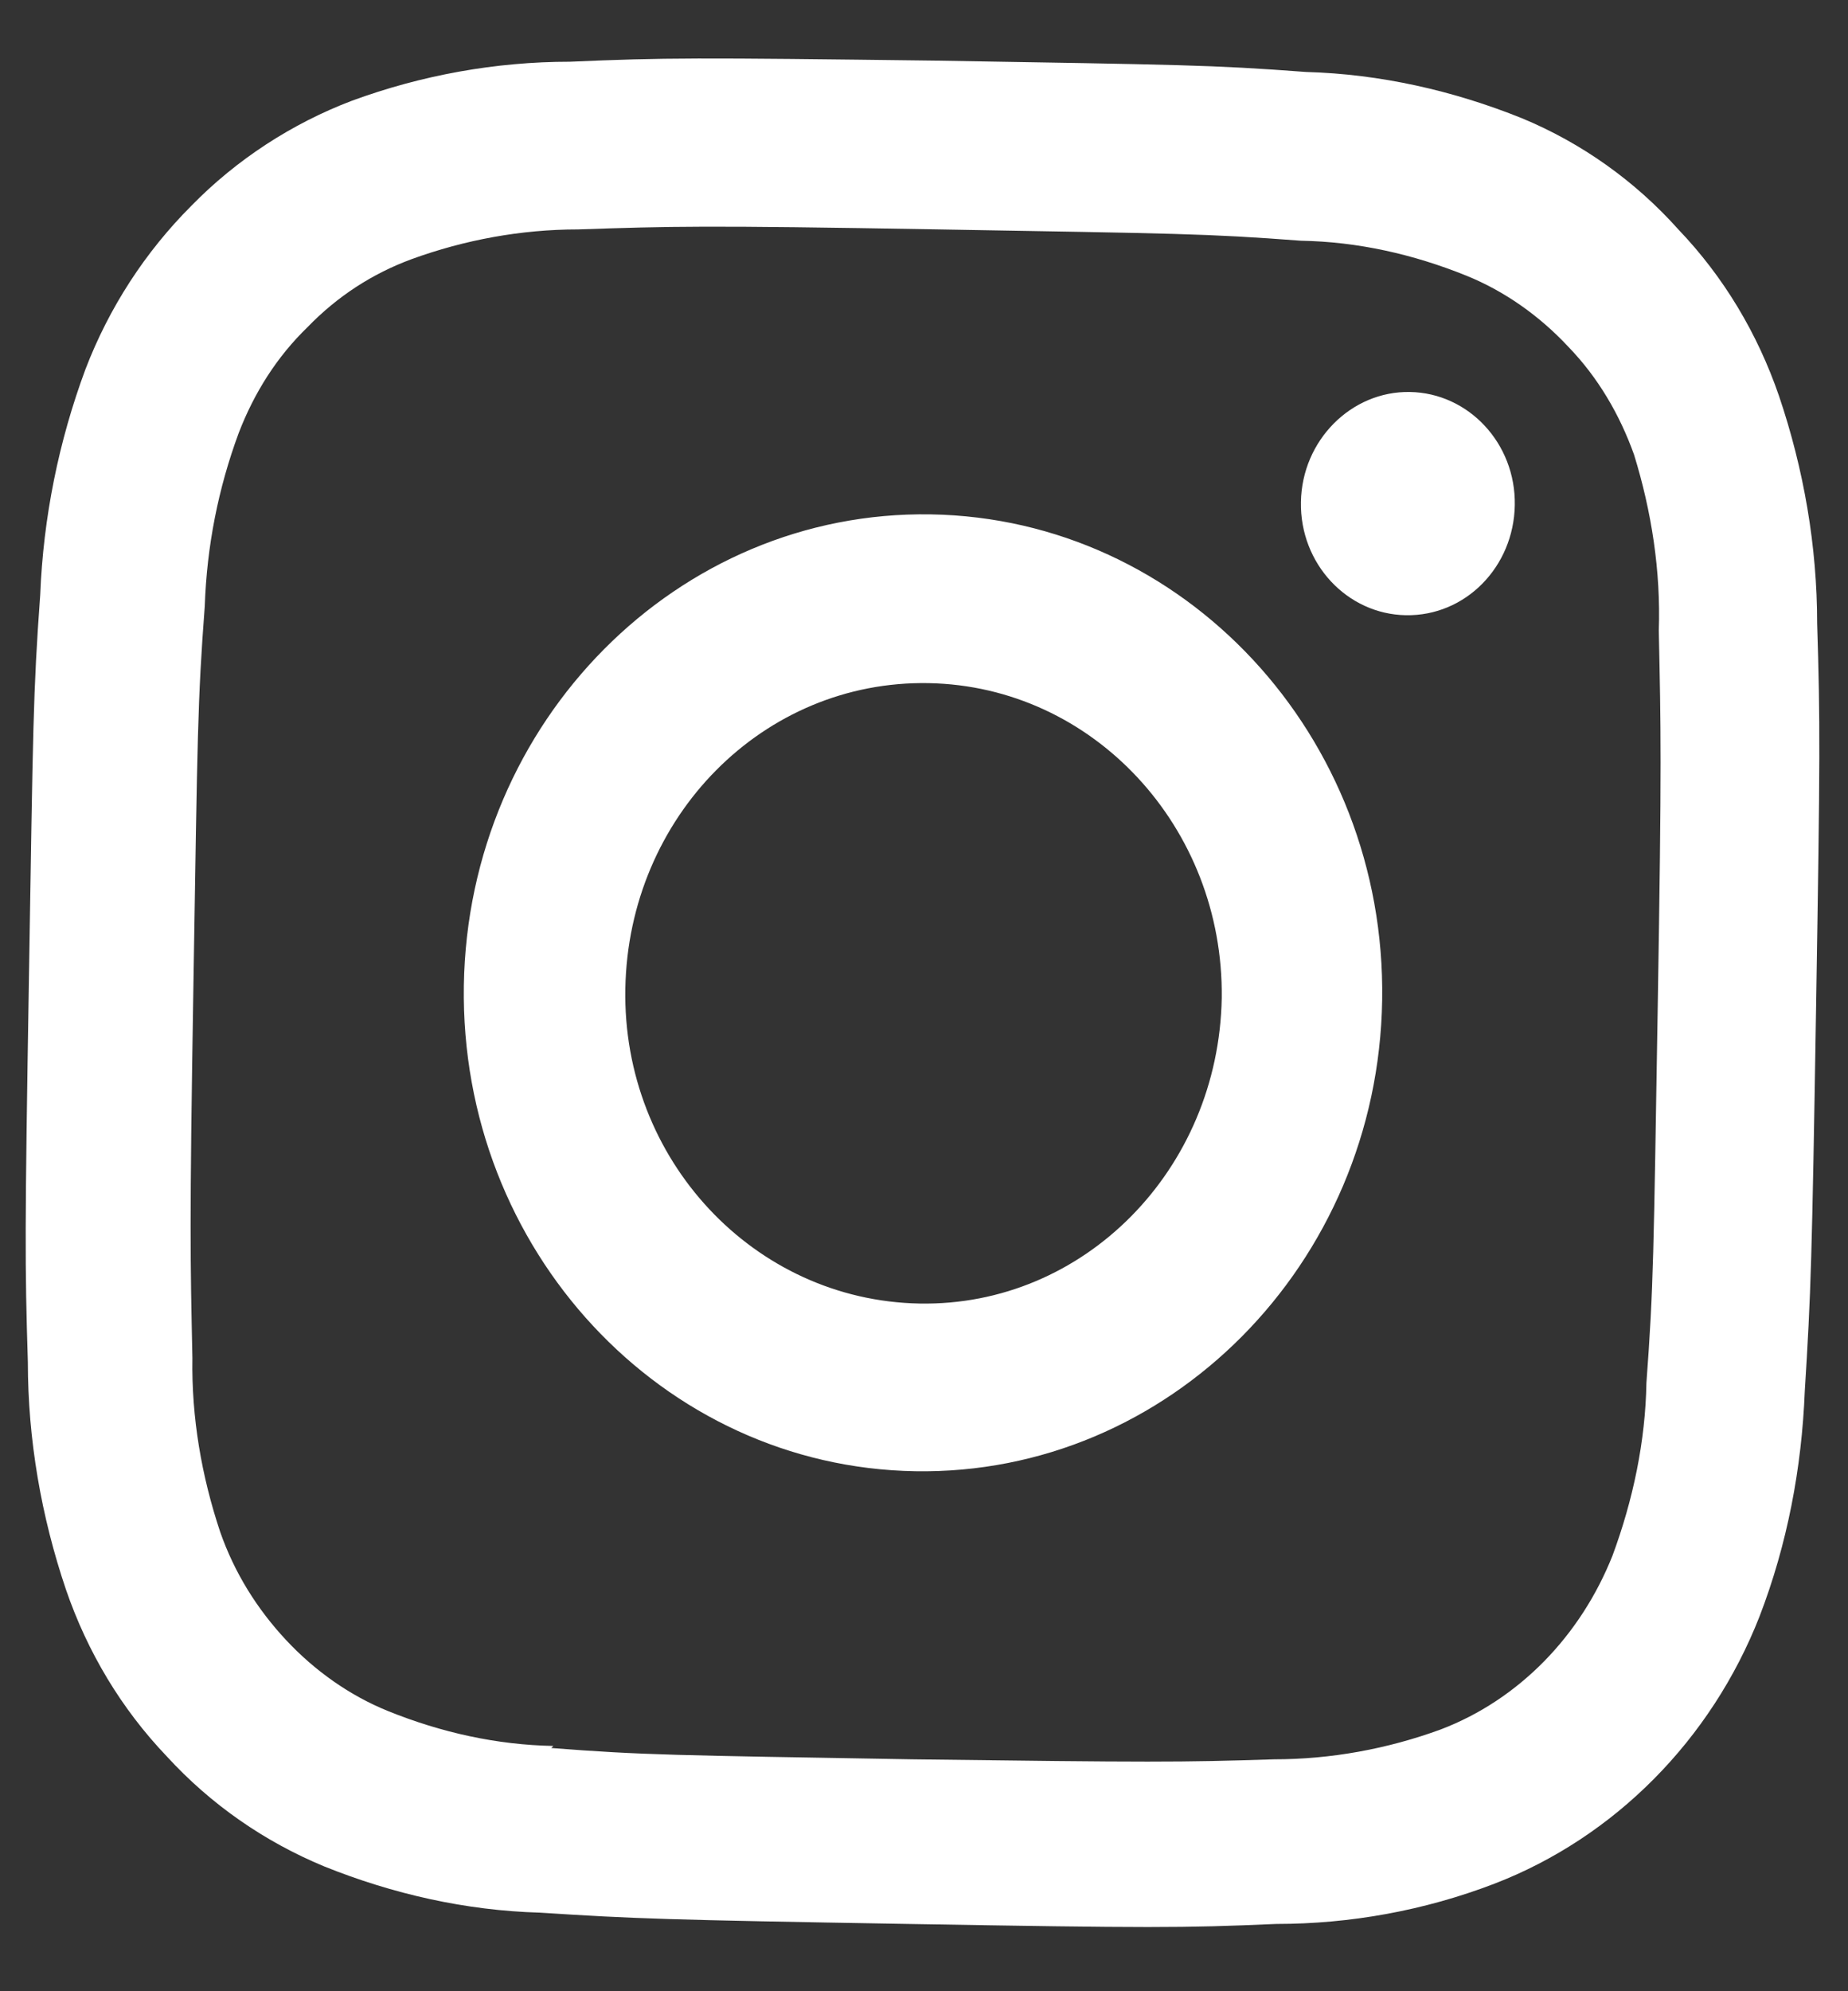 <svg width="26" height="28" viewBox="0 0 26 28" fill="none" xmlns="http://www.w3.org/2000/svg">
<rect x="0" y="0" width="26" height="28" fill="#333333" stroke="none"/>
<path d="M8.798 13.903C8.841 11.487 10.736 9.563 13.066 9.606C15.38 9.649 17.218 11.632 17.189 14.033C17.146 16.449 15.25 18.373 12.936 18.33C10.606 18.287 8.754 16.304 8.798 13.903ZM6.526 13.859C6.469 17.578 9.319 20.63 12.878 20.688C16.437 20.746 19.388 17.78 19.446 14.062C19.504 10.344 16.654 7.291 13.095 7.233C9.536 7.175 6.584 10.141 6.526 13.859ZM18.303 7.06C18.288 7.928 18.954 8.637 19.779 8.651C20.618 8.666 21.298 7.971 21.312 7.103C21.327 6.235 20.661 5.526 19.837 5.512C19.012 5.497 18.317 6.192 18.303 7.06ZM7.785 24.551C6.989 24.536 6.208 24.363 5.456 24.059C4.921 23.842 4.429 23.495 4.024 23.061C3.619 22.627 3.3 22.12 3.098 21.542C2.837 20.76 2.693 19.936 2.707 19.097C2.678 17.708 2.664 17.303 2.722 13.802C2.779 10.315 2.779 9.881 2.881 8.521C2.91 7.682 3.069 6.872 3.358 6.09C3.575 5.526 3.893 5.02 4.327 4.6C4.747 4.166 5.239 3.848 5.789 3.645C6.541 3.371 7.337 3.226 8.132 3.226C9.463 3.182 9.854 3.168 13.21 3.226C16.567 3.284 16.972 3.284 18.303 3.385C19.099 3.399 19.88 3.573 20.632 3.877C21.168 4.094 21.659 4.441 22.064 4.875C22.484 5.309 22.788 5.83 22.99 6.394C23.236 7.19 23.367 8.029 23.338 8.868C23.367 10.257 23.381 10.662 23.323 14.163C23.265 17.65 23.265 18.084 23.164 19.444C23.15 20.268 22.976 21.093 22.687 21.874C22.238 23.003 21.37 23.9 20.27 24.319C19.518 24.594 18.723 24.739 17.927 24.739C16.596 24.782 16.205 24.782 12.834 24.739C9.463 24.681 9.058 24.681 7.756 24.58L7.785 24.551ZM8.017 0.868C6.975 0.868 5.933 1.056 4.95 1.417C4.11 1.736 3.329 2.242 2.693 2.893C2.042 3.544 1.535 4.325 1.202 5.193C0.826 6.206 0.609 7.277 0.566 8.362C0.465 9.751 0.465 10.199 0.407 13.758C0.349 17.317 0.349 17.766 0.392 19.154C0.392 20.24 0.58 21.325 0.928 22.352C1.231 23.234 1.709 24.03 2.345 24.696C2.967 25.375 3.72 25.896 4.559 26.244C5.528 26.634 6.555 26.866 7.597 26.895C8.928 26.981 9.362 26.996 12.776 27.054C16.191 27.112 16.625 27.112 17.956 27.054C18.997 27.054 20.039 26.866 21.023 26.489C22.715 25.838 24.076 24.464 24.756 22.728C25.146 21.715 25.349 20.645 25.392 19.56C25.479 18.171 25.493 17.722 25.551 14.163C25.609 10.619 25.609 10.156 25.566 8.767C25.566 7.682 25.378 6.597 25.03 5.57C24.727 4.687 24.249 3.891 23.613 3.226C23.005 2.546 22.253 2.011 21.413 1.663C20.444 1.273 19.417 1.041 18.375 1.012C17.03 0.911 16.625 0.911 13.196 0.853C9.767 0.81 9.362 0.81 8.017 0.868Z" fill="white"/>
</svg>
